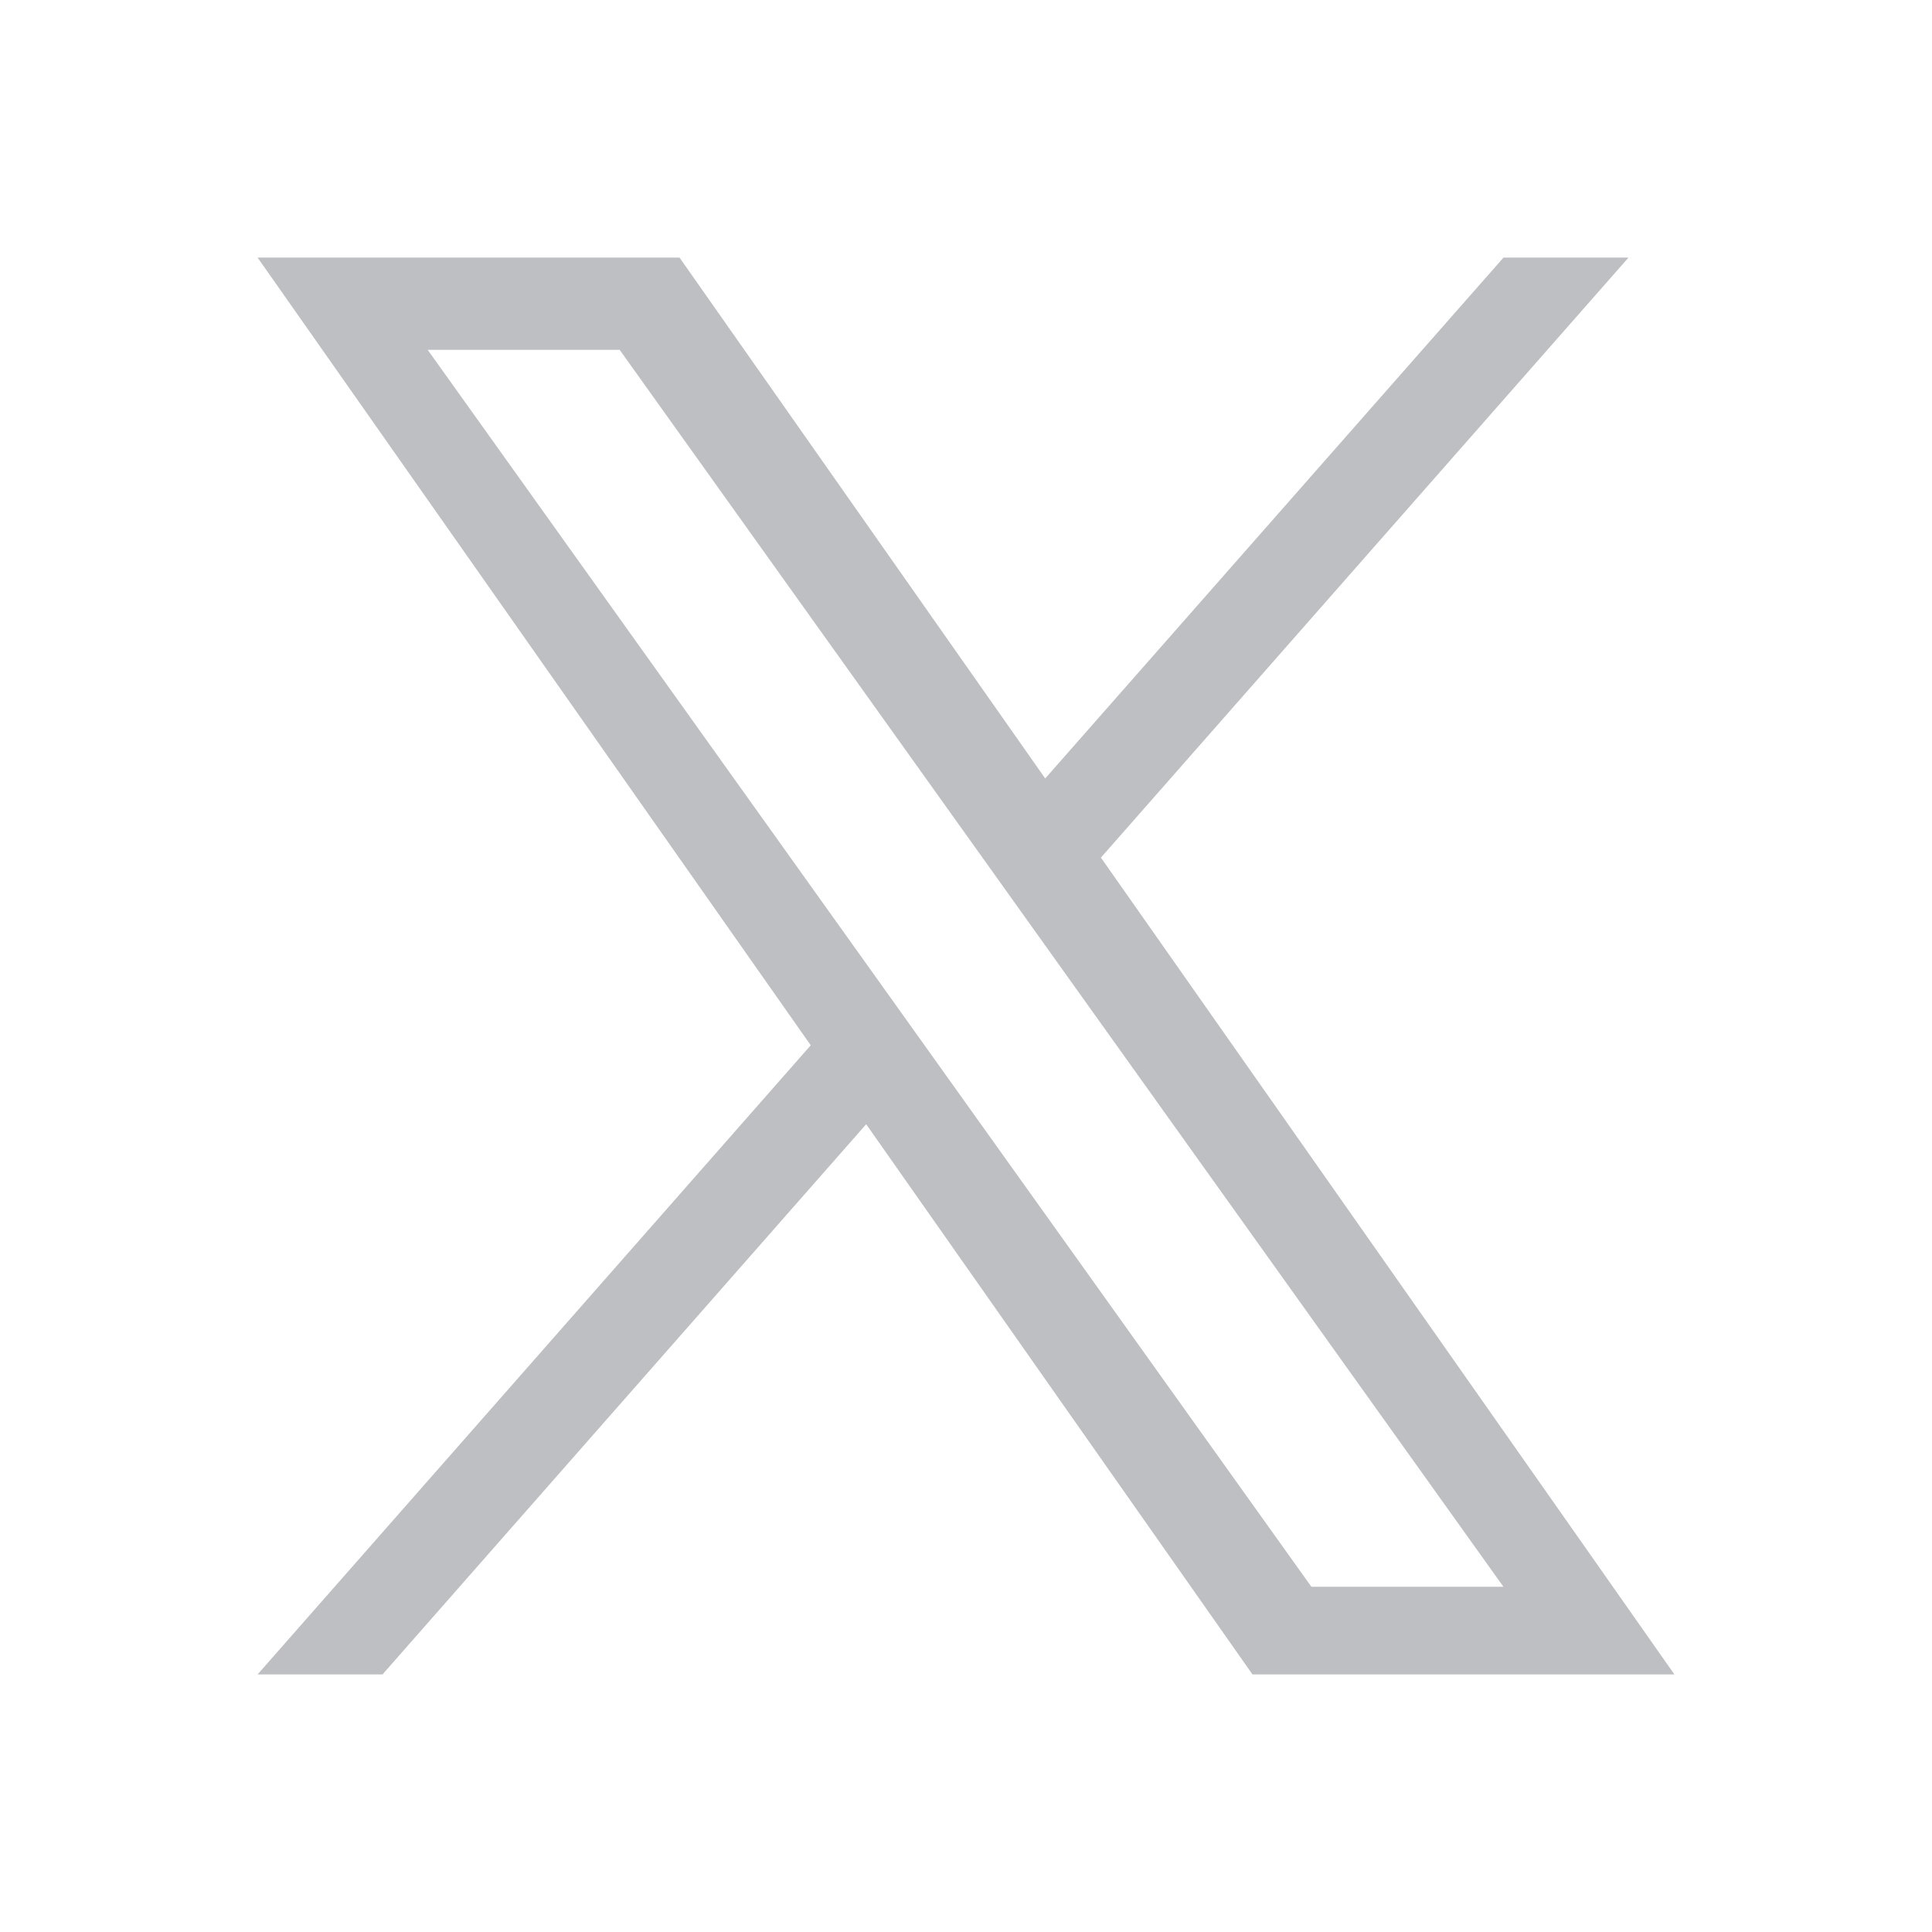 <svg width="30" height="30" viewBox="0 0 30 30" fill="none" xmlns="http://www.w3.org/2000/svg">
<path d="M17.095 13.317L25.287 4H23.346L16.23 12.088L10.552 4H4L12.589 16.231L4 26H5.94L13.45 17.457L19.448 26H26M6.641 5.432H9.622L23.345 24.639H20.363" fill="#BDBFC3"/>
</svg>
